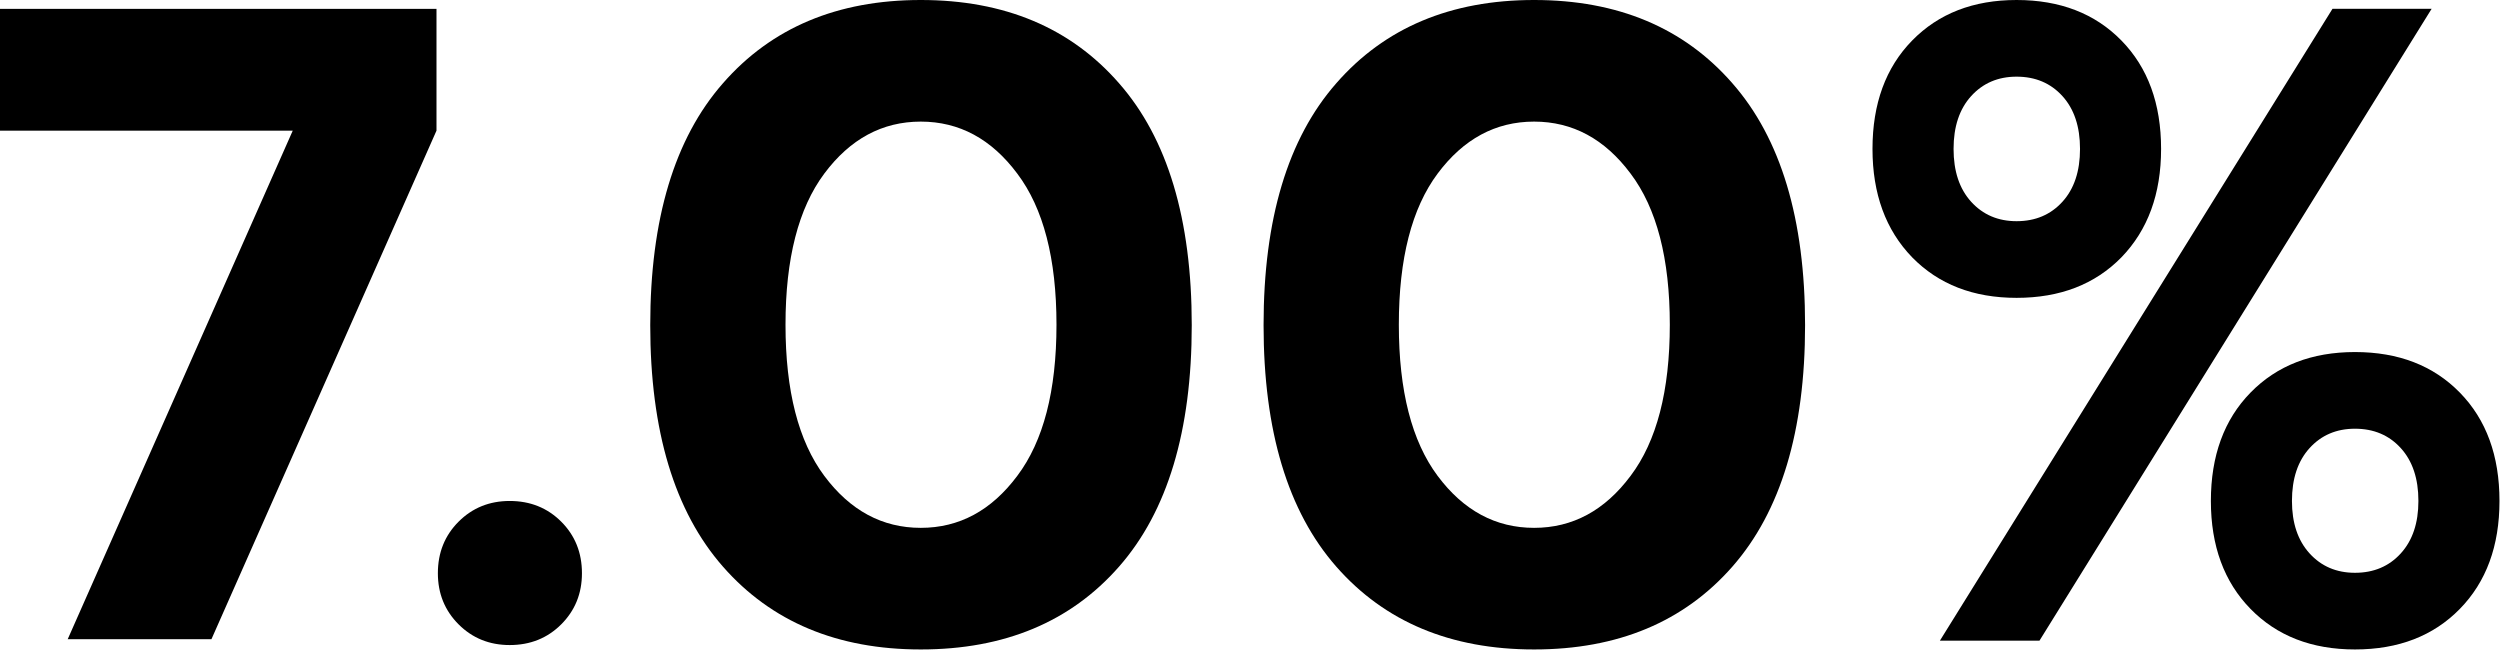 <svg width="845" height="220" viewBox="0 0 845 220" fill="none" xmlns="http://www.w3.org/2000/svg">
<path d="M655.688 216.538L788.381 2.979H821.889L689.345 216.538H655.688ZM831.42 205.815C822.485 214.95 810.67 219.517 795.976 219.517C781.381 219.517 769.616 214.95 760.681 205.815C751.745 196.681 747.277 184.519 747.277 169.329C747.277 154.039 751.745 141.827 760.681 132.693C769.616 123.559 781.381 118.992 795.976 118.992C810.67 118.992 822.485 123.559 831.42 132.693C840.356 141.827 844.824 154.039 844.824 169.329C844.824 184.519 840.356 196.681 831.42 205.815ZM780.637 187.051C784.608 191.419 789.721 193.604 795.976 193.604C802.33 193.604 807.493 191.419 811.464 187.051C815.436 182.682 817.421 176.775 817.421 169.329C817.421 161.783 815.436 155.826 811.464 151.458C807.493 147.089 802.33 144.905 795.976 144.905C789.721 144.905 784.608 147.089 780.637 151.458C776.665 155.826 774.68 161.783 774.68 169.329C774.68 176.775 776.665 182.682 780.637 187.051ZM717.045 86.973C708.11 96.107 696.295 100.674 681.601 100.674C667.006 100.674 655.241 96.107 646.306 86.973C637.37 77.739 632.902 65.527 632.902 50.337C632.902 35.047 637.37 22.835 646.306 13.701C655.241 4.567 667.006 0 681.601 0C696.295 0 708.11 4.567 717.045 13.701C725.981 22.835 730.449 35.047 730.449 50.337C730.449 65.527 725.981 77.739 717.045 86.973ZM666.262 68.208C670.233 72.576 675.346 74.761 681.601 74.761C687.955 74.761 693.118 72.576 697.089 68.208C701.061 63.84 703.046 57.883 703.046 50.337C703.046 42.791 701.061 36.834 697.089 32.466C693.118 28.097 687.955 25.913 681.601 25.913C675.346 25.913 670.233 28.097 666.262 32.466C662.29 36.834 660.305 42.791 660.305 50.337C660.305 57.883 662.29 63.84 666.262 68.208Z" fill="black"/>
<path d="M585.544 191.519C569.162 210.184 546.823 219.517 518.527 219.517C490.331 219.517 468.042 210.184 451.66 191.519C435.278 172.853 427.087 145.649 427.087 109.907C427.087 74.066 435.278 46.812 451.66 28.147C468.042 9.382 490.331 0 518.527 0C546.823 0 569.162 9.382 585.544 28.147C601.926 46.812 610.117 74.066 610.117 109.907C610.117 145.649 601.926 172.853 585.544 191.519ZM485.913 160.84C494.65 172.555 505.521 178.413 518.527 178.413C531.534 178.413 542.405 172.555 551.142 160.84C559.978 149.124 564.396 132.097 564.396 109.758C564.396 87.419 559.978 70.392 551.142 58.677C542.405 46.961 531.534 41.103 518.527 41.103C505.521 41.103 494.65 46.961 485.913 58.677C477.176 70.392 472.807 87.419 472.807 109.758C472.807 132.097 477.176 149.124 485.913 160.84Z" fill="black"/>
<path d="M378.239 191.519C361.857 210.184 339.519 219.517 311.223 219.517C283.026 219.517 260.737 210.184 244.355 191.519C227.973 172.853 219.782 145.649 219.782 109.907C219.782 74.066 227.973 46.812 244.355 28.147C260.737 9.382 283.026 0 311.223 0C339.519 0 361.857 9.382 378.239 28.147C394.621 46.812 402.812 74.066 402.812 109.907C402.812 145.649 394.621 172.853 378.239 191.519ZM278.608 160.84C287.345 172.555 298.216 178.413 311.223 178.413C324.229 178.413 335.1 172.555 343.837 160.84C352.674 149.124 357.092 132.097 357.092 109.758C357.092 87.419 352.674 70.392 343.837 58.677C335.1 46.961 324.229 41.103 311.223 41.103C298.216 41.103 287.345 46.961 278.608 58.677C269.871 70.392 265.502 87.419 265.502 109.758C265.502 132.097 269.871 149.124 278.608 160.84Z" fill="black"/>
<path d="M189.699 211.028C185.033 215.694 179.225 218.027 172.275 218.027C165.424 218.027 159.666 215.694 155 211.028C150.333 206.361 148 200.603 148 193.752C148 186.803 150.333 180.994 155 176.328C159.666 171.662 165.424 169.329 172.275 169.329C179.225 169.329 185.033 171.662 189.699 176.328C194.366 180.994 196.699 186.803 196.699 193.752C196.699 200.603 194.366 206.361 189.699 211.028Z" fill="black"/>
<path d="M22.881 216.057L98.951 44.155H0V3H147.535V44.155L71.465 216.057H22.881Z" fill="black"/>
</svg>
